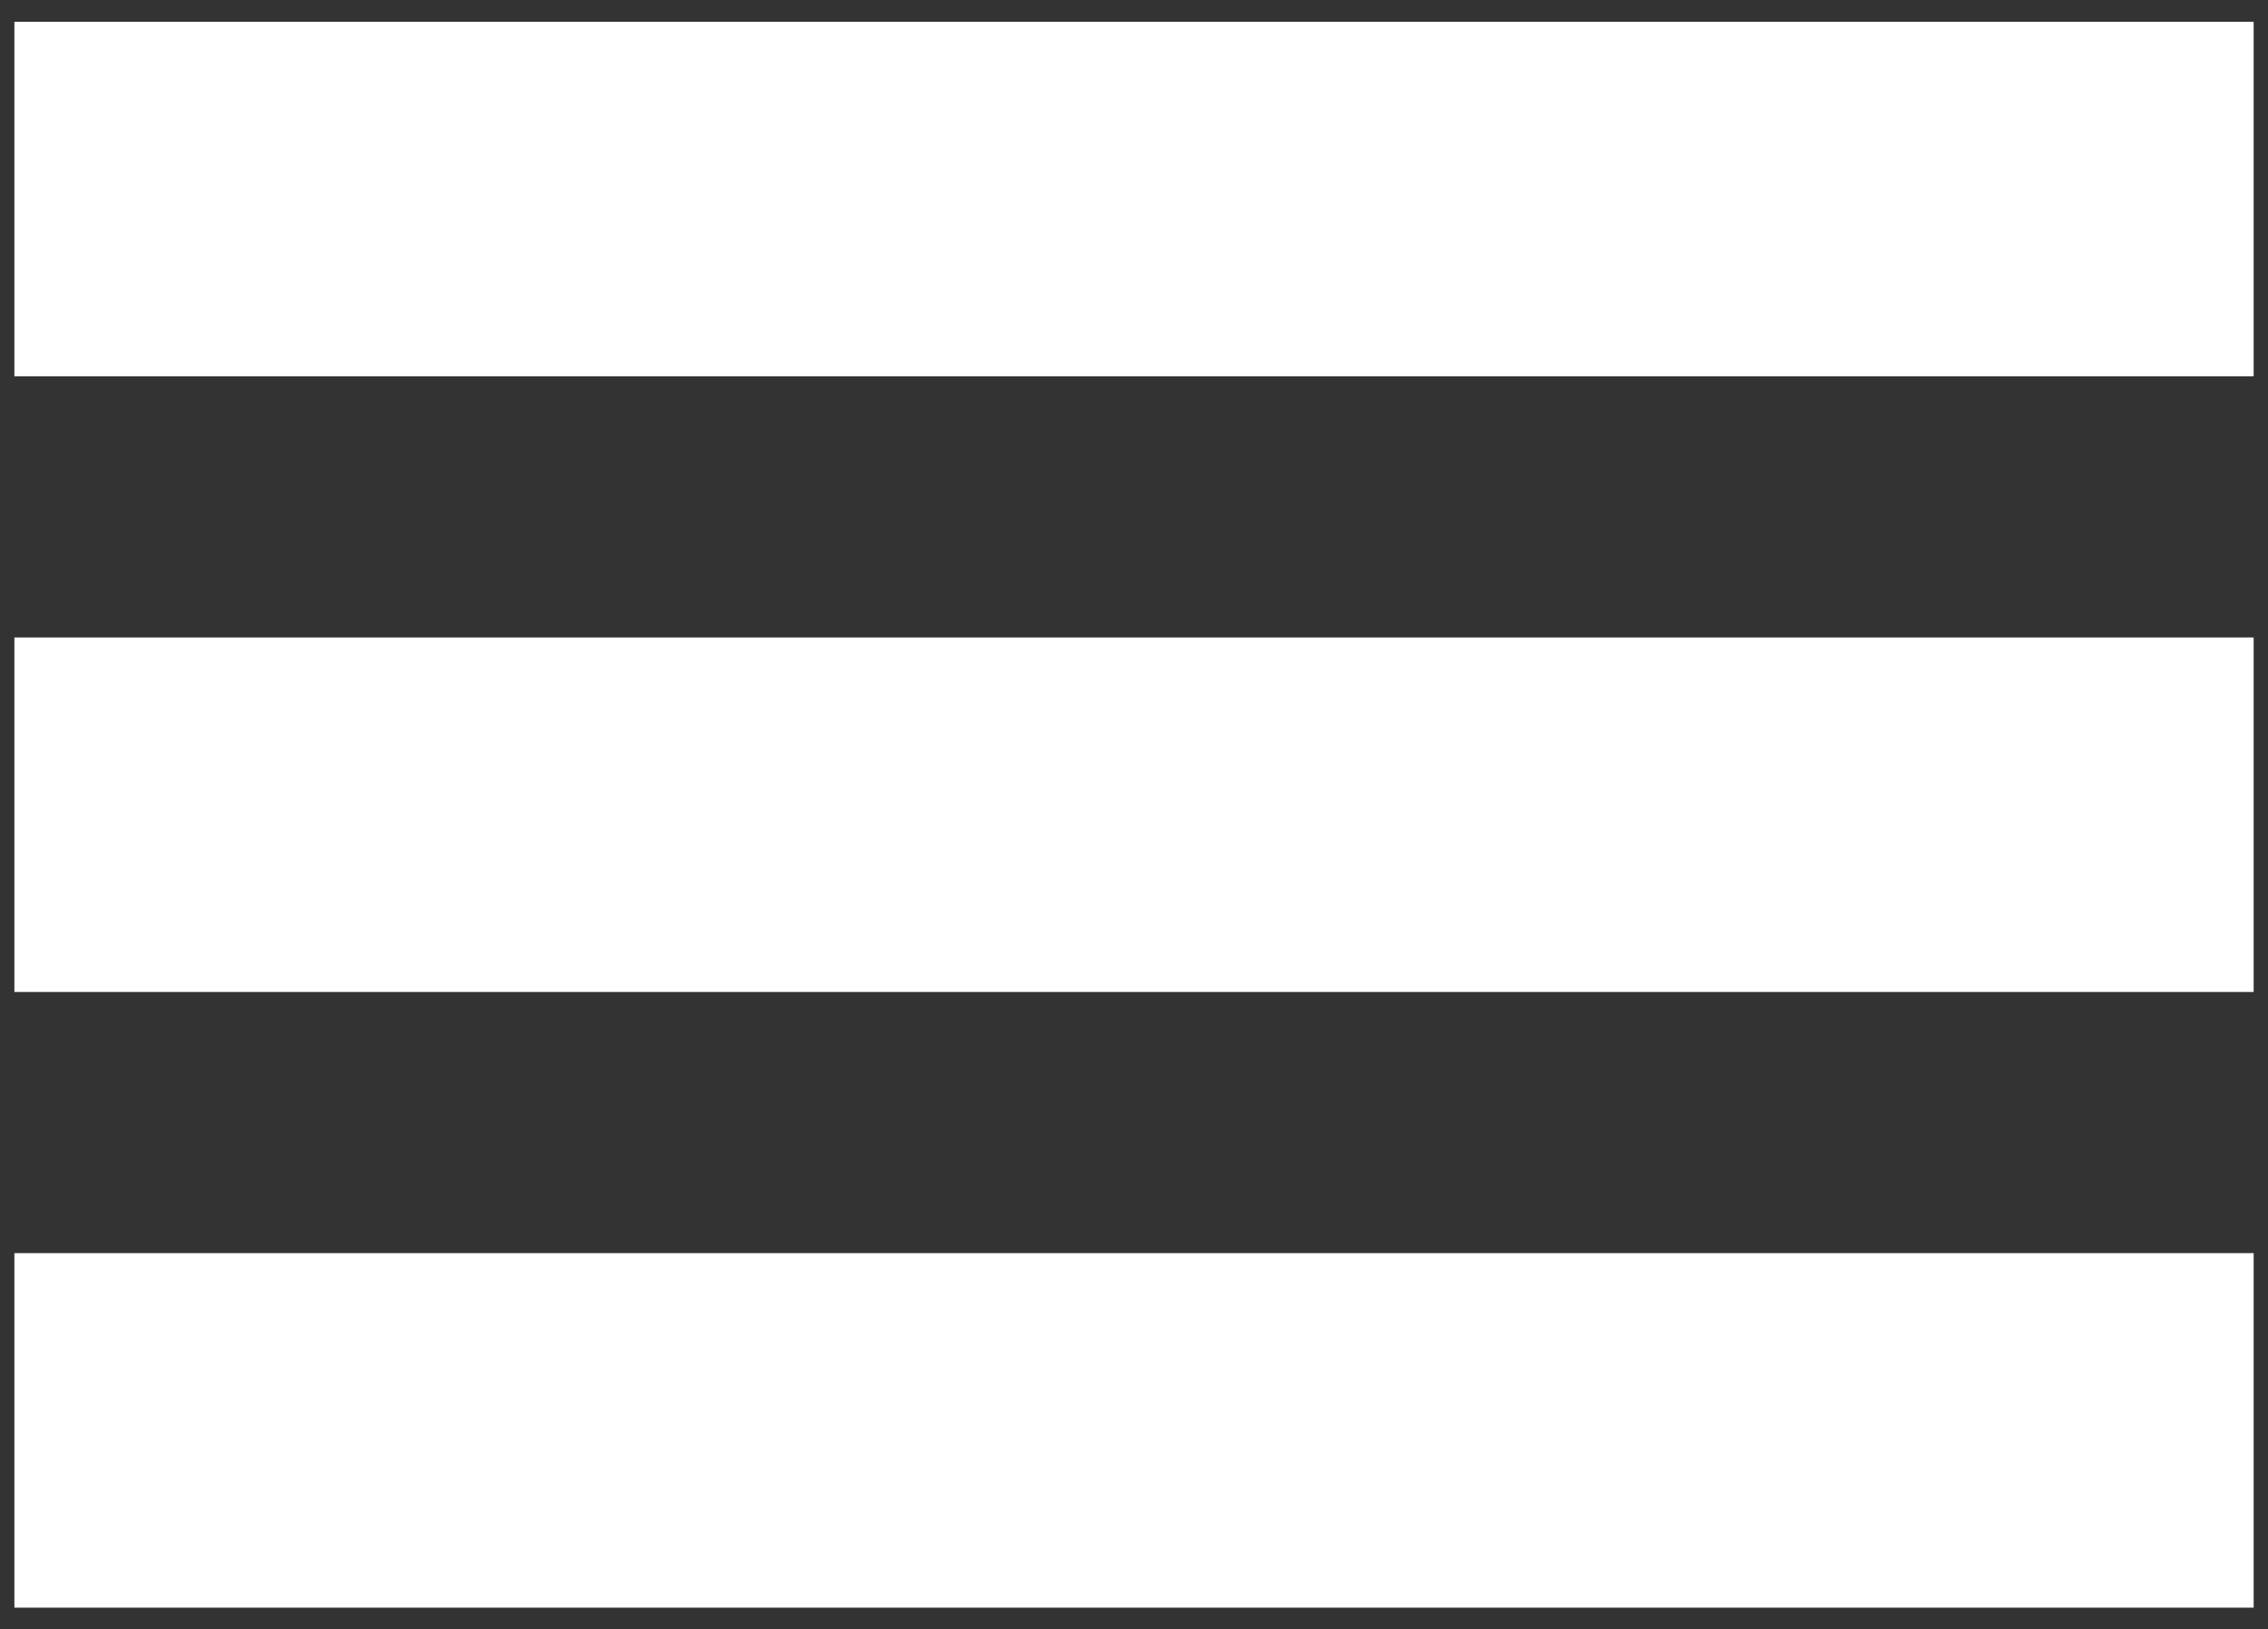 <?xml version="1.0" encoding="UTF-8"?> <svg xmlns="http://www.w3.org/2000/svg" viewBox="0 0 546.88 392.98"><rect x="0" y="0" width="546.88" height="392.98" fill="#333333" stroke="none"/> <defs> <style>.cls-1{fill:#fff;}</style> </defs> <title>Сильная сторона лого</title> <g id="Layer_1" data-name="Layer 1"> <rect class="cls-1" x="3.47" y="5.25" width="539.95" height="85.5"></rect> <rect class="cls-1" x="3.47" y="153.74" width="539.95" height="85.5"></rect> <rect class="cls-1" x="3.47" y="302.23" width="539.95" height="85.5"></rect> </g> </svg> 
